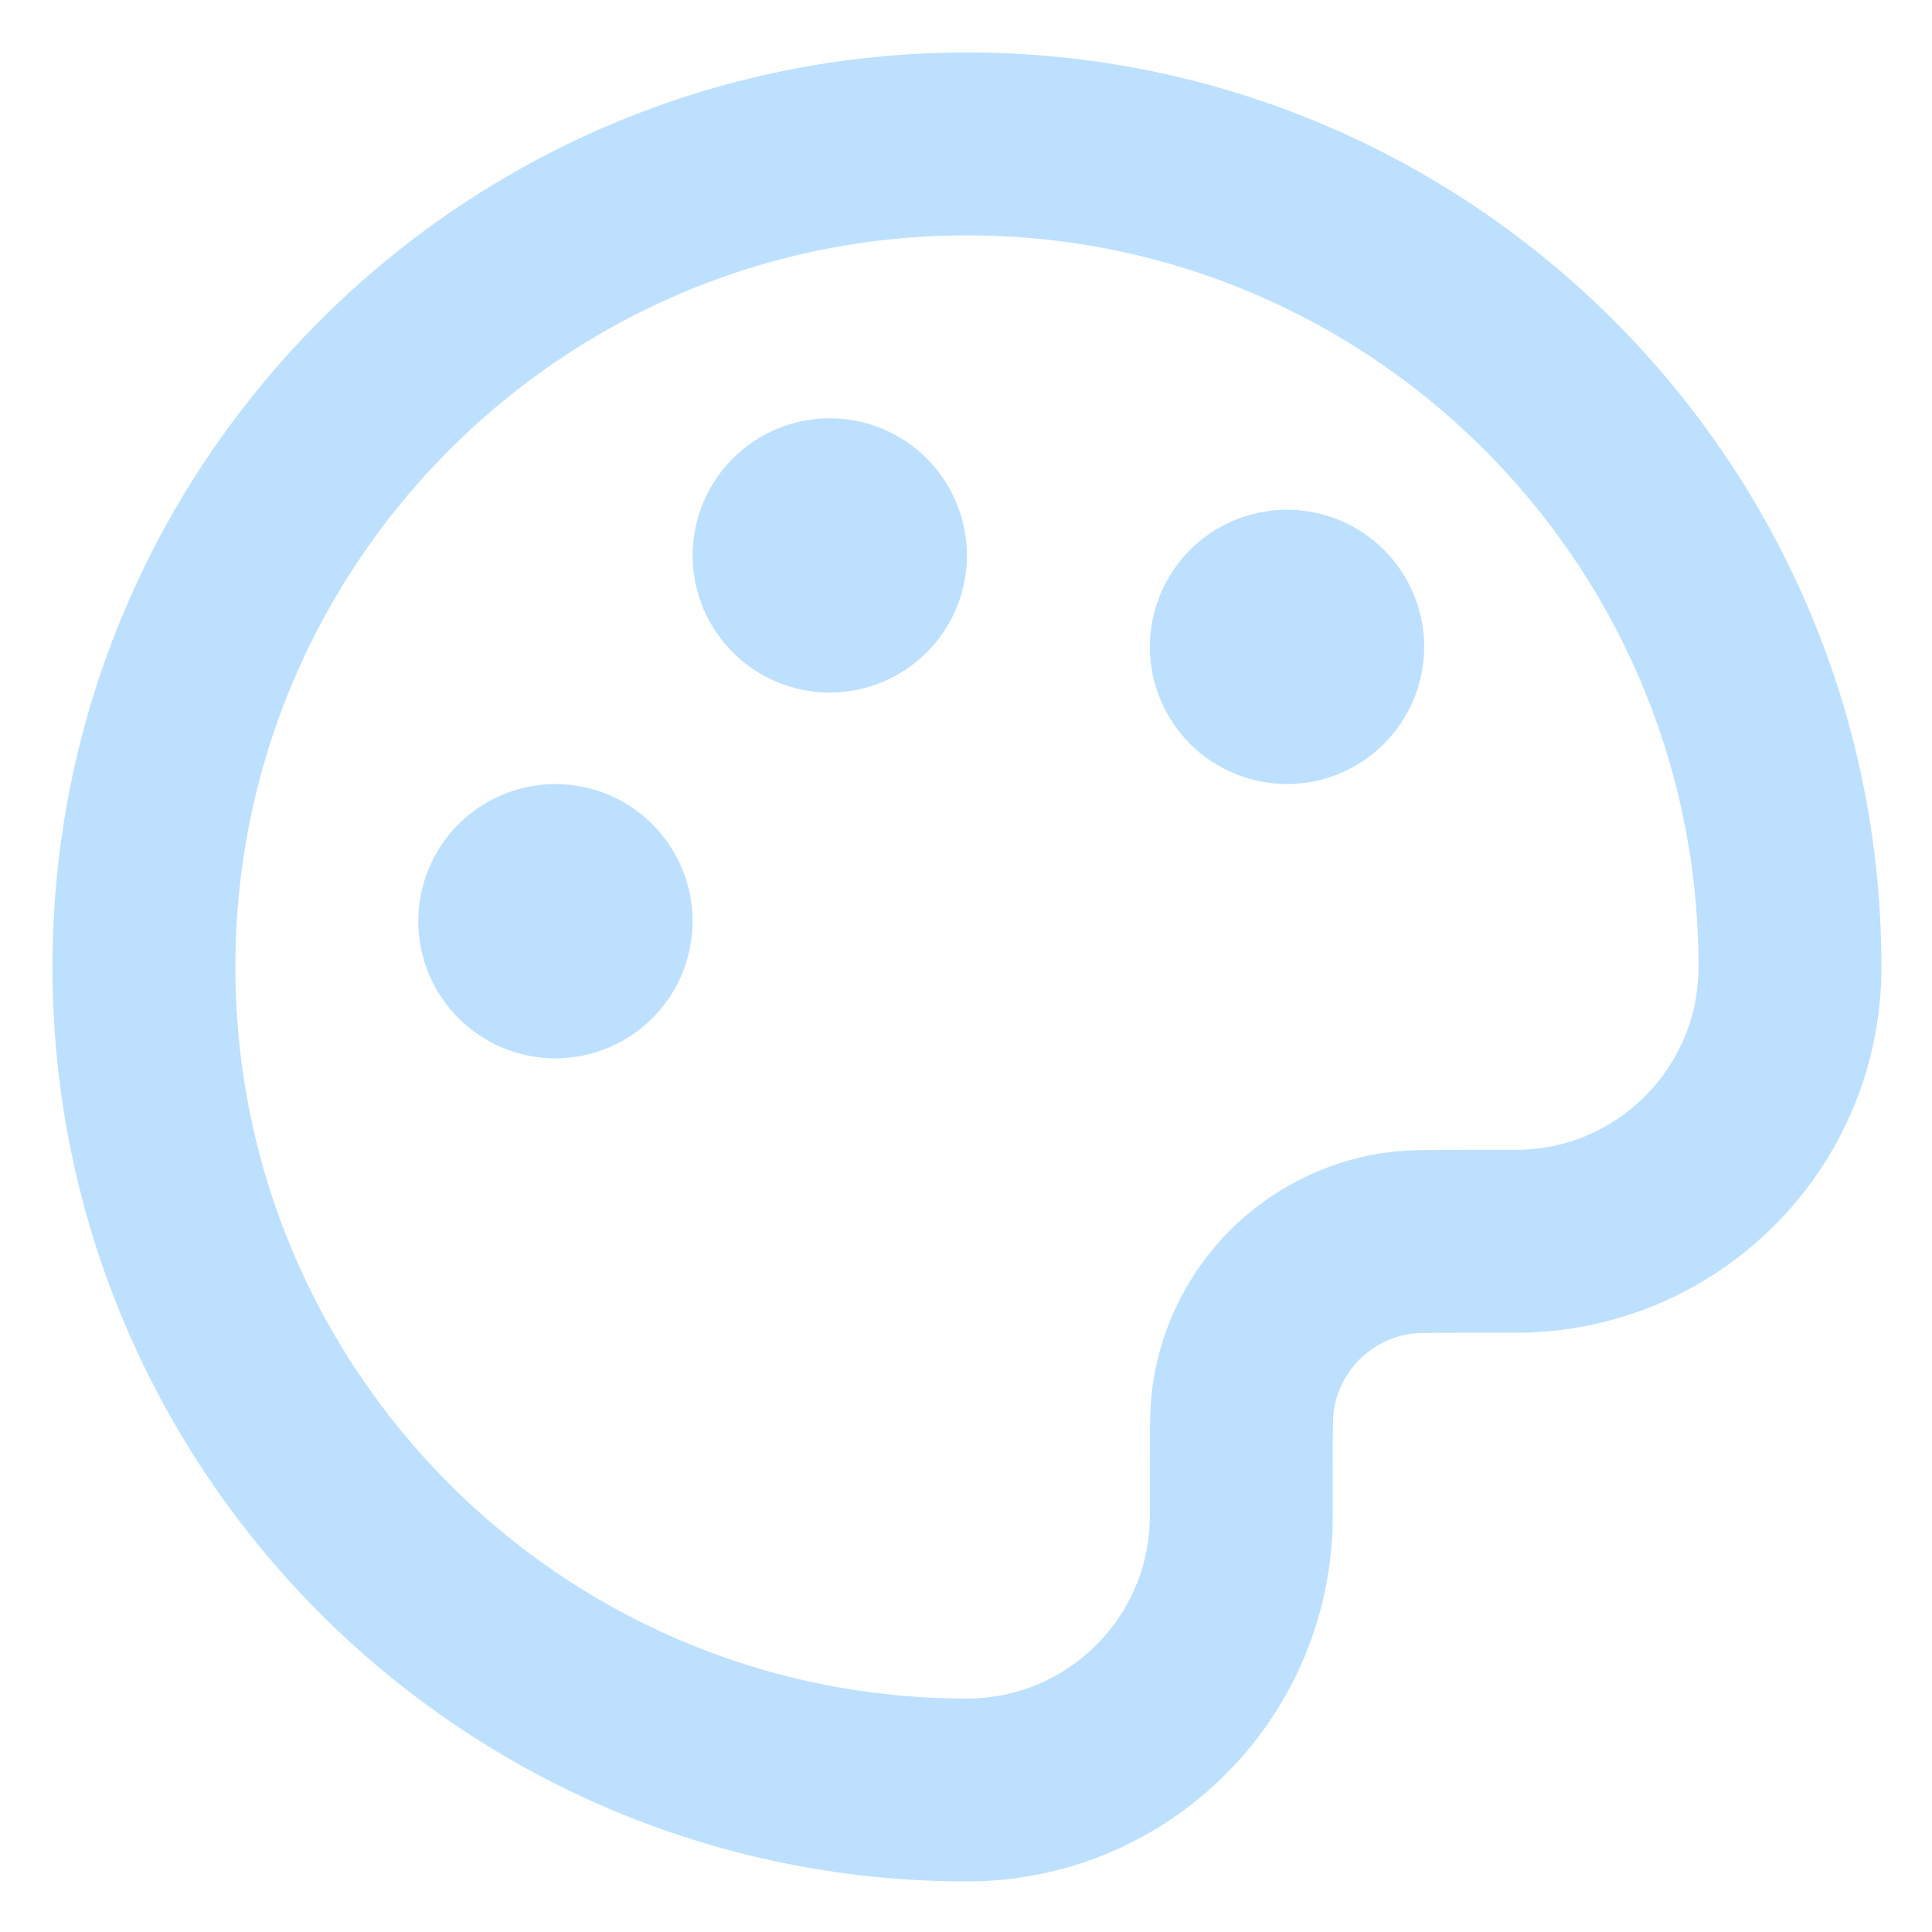 <svg version="1.0" preserveAspectRatio="xMidYMid meet" height="500" viewBox="0 0 375 375" zoomAndPan="magnify" width="500" xmlns:xlink="http://www.w3.org/1999/xlink" xmlns="http://www.w3.org/2000/svg"><path stroke-miterlimit="4" stroke-opacity="1" stroke-width="2" stroke="#bde0fe" d="M 15.5 8.5 L 15.51 8.5 M 10.5 7.5 L 10.51 7.5 M 7.5 11.5 L 7.51 11.5 M 12 21 C 7.029 21 3 16.971 3 12 C 3 7.029 7.029 3 12 3 C 16.971 3 21 7.029 21 12 C 21 13.657 19.657 15 18 15 L 17.4 15 C 17.028 15 16.843 15 16.687 15.025 C 15.831 15.16 15.16 15.831 15.025 16.687 C 15 16.843 15 17.028 15 17.4 L 15 18 C 15 19.657 13.657 21 12 21 Z M 16 8.5 C 16 8.776 15.776 9 15.5 9 C 15.224 9 15 8.776 15 8.5 C 15 8.224 15.224 8 15.5 8 C 15.776 8 16 8.224 16 8.5 Z M 11 7.5 C 11 7.776 10.776 8 10.5 8 C 10.224 8 10 7.776 10 7.5 C 10 7.224 10.224 7 10.5 7 C 10.776 7 11 7.224 11 7.5 Z M 8 11.5 C 8 11.776 7.776 12 7.5 12 C 7.224 12 7 11.776 7 11.5 C 7 11.224 7.224 11 7.5 11 C 7.776 11 8 11.224 8 11.5 Z M 8 11.5" stroke-linejoin="round" fill="none" transform="matrix(17.75, 0, 0, 17.75, -25.316, -25.316)" stroke-linecap="round"></path></svg>